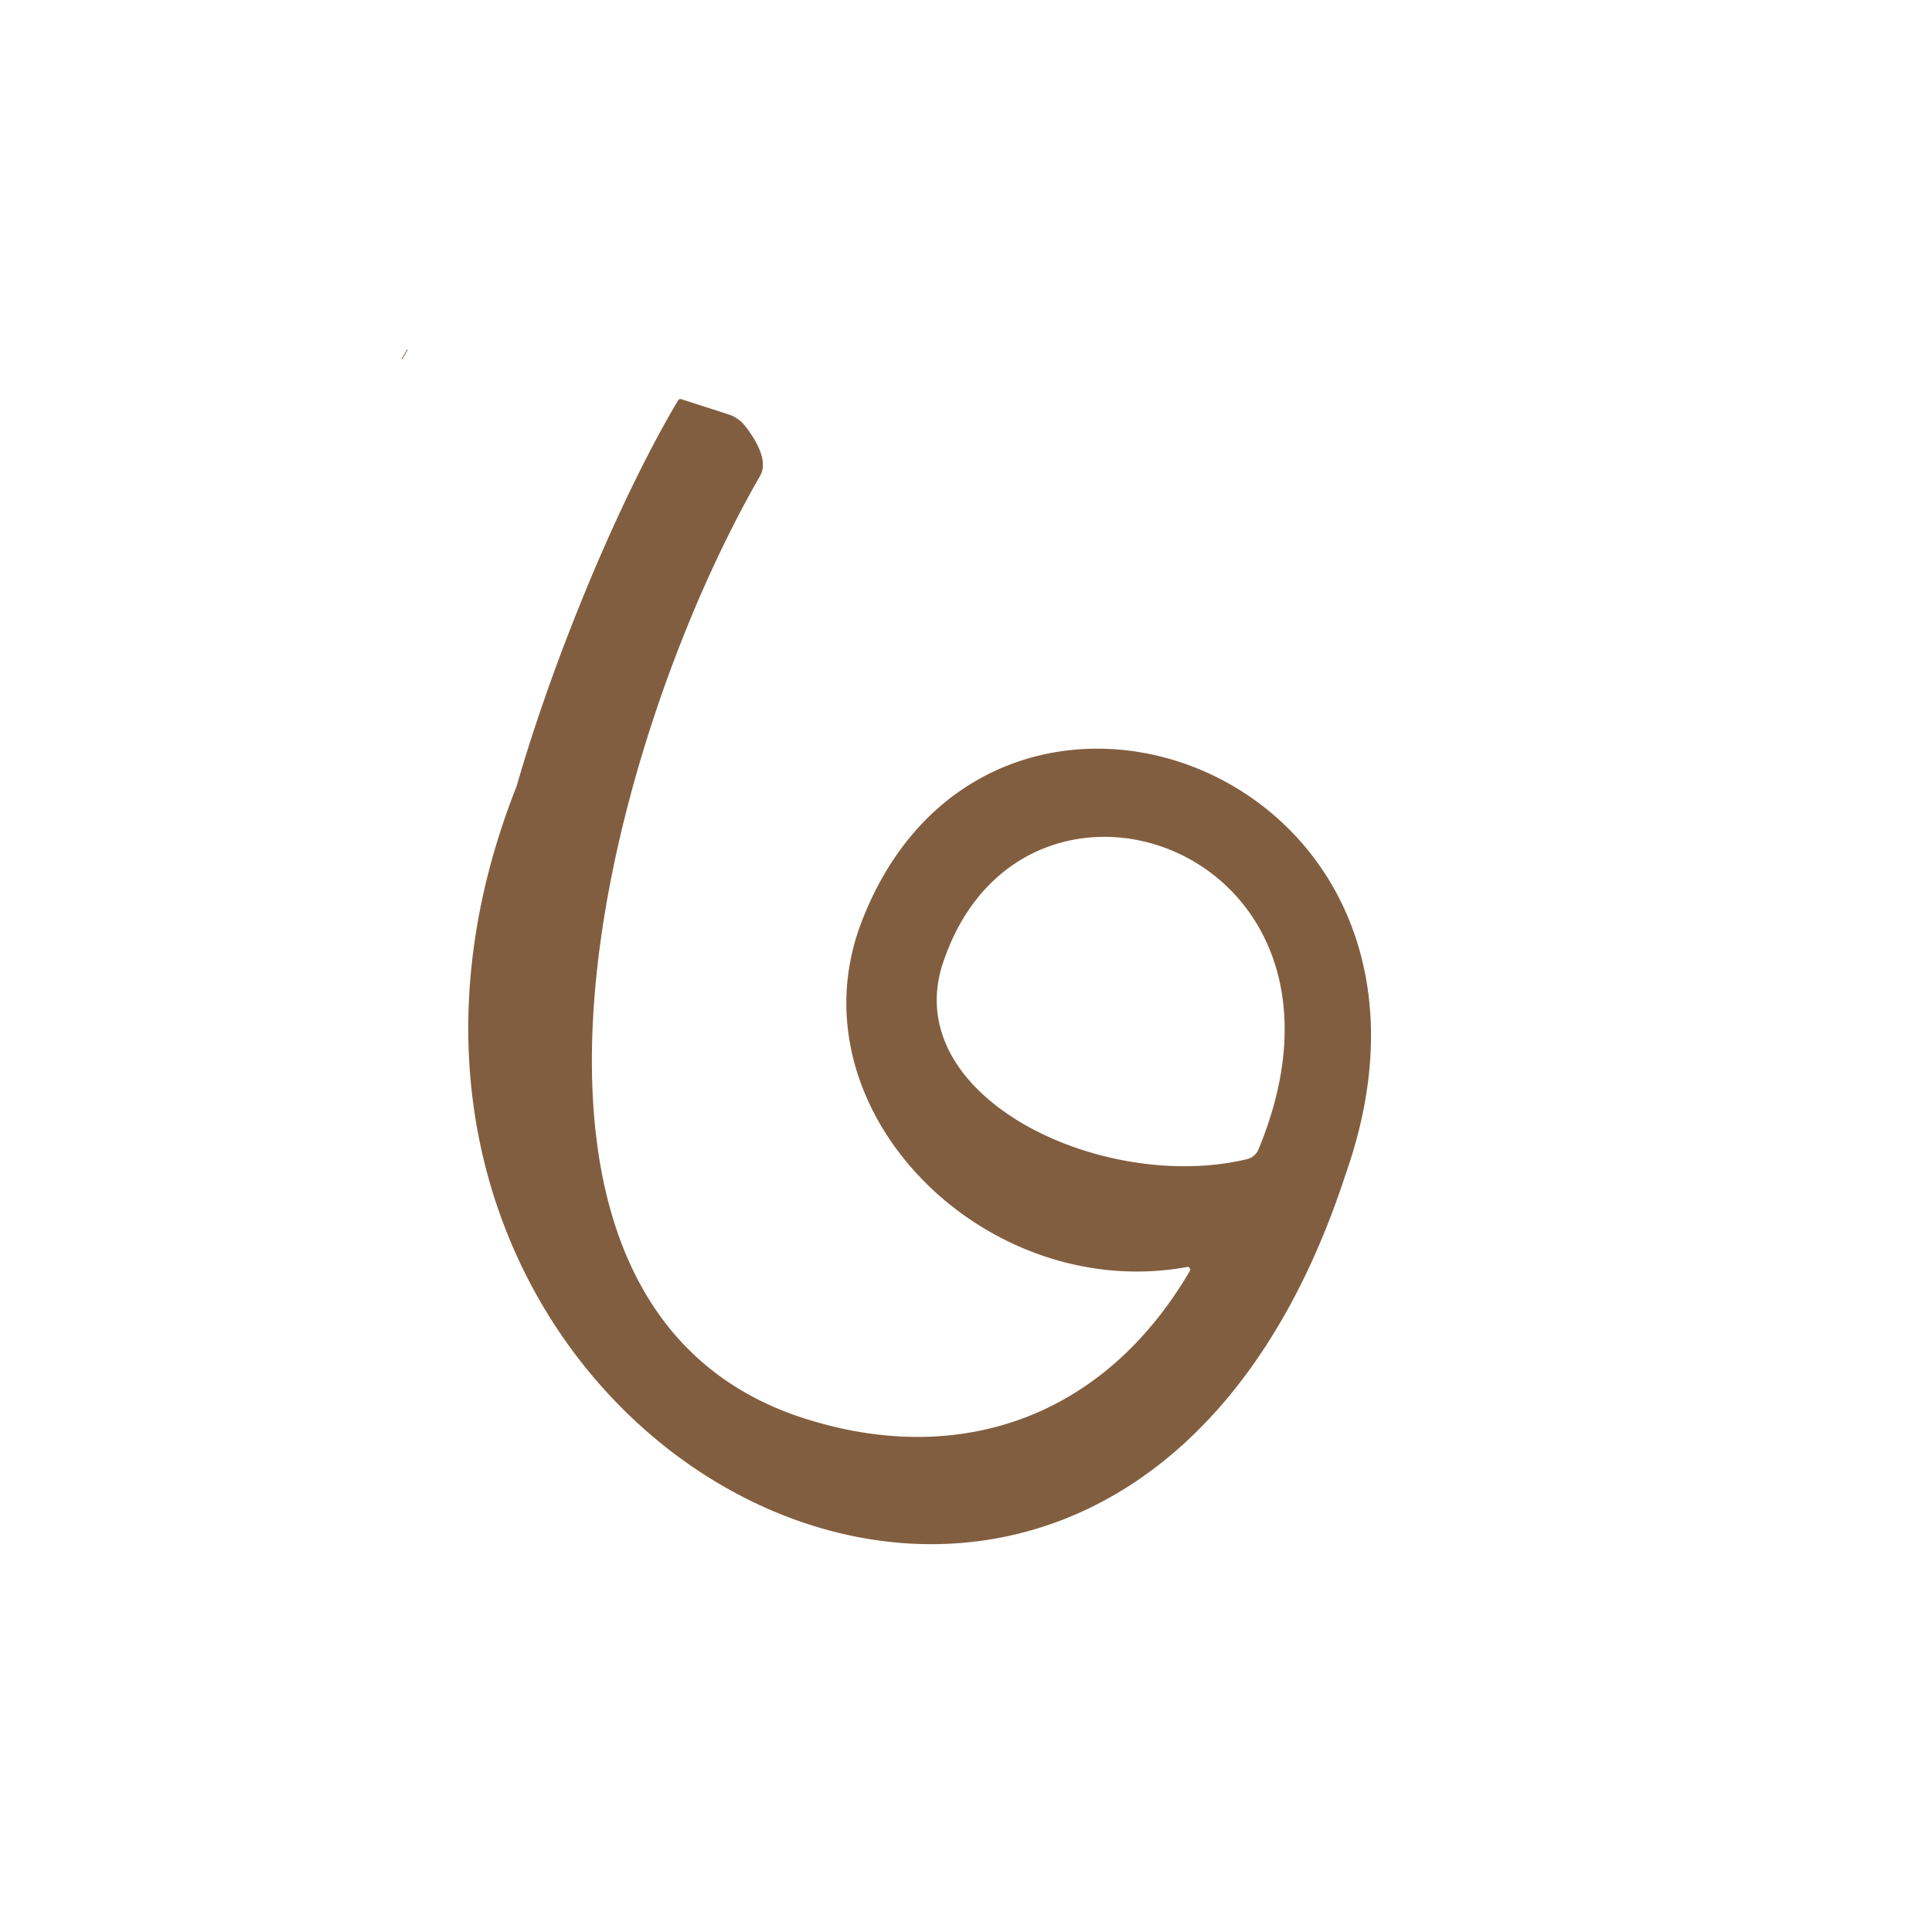 <?xml version="1.0" encoding="UTF-8"?>
<svg data-bbox="168.378 146.533 406.421 500.866" height="1080" viewBox="0 0 810 810" width="1080" xmlns="http://www.w3.org/2000/svg" data-type="color">
    <g>
        <defs>
            <clipPath id="f0740f80-3dc9-4788-8410-9b1130edb197">
                <path d="M168 146h3v5h-3Zm0 0"/>
            </clipPath>
            <clipPath id="d19891a3-4274-4358-b676-c92ad72e2f96">
                <path d="m168.172 61.648 580.547 106.59-106.594 580.547-580.543-106.59Zm0 0"/>
            </clipPath>
            <clipPath id="8d5f67f2-7973-498d-8dad-c46b119ab24d">
                <path d="m168.172 61.648 580.547 106.59-106.594 580.547-580.543-106.59Zm0 0"/>
            </clipPath>
            <clipPath id="a9d70fd0-4a0f-4584-b1cf-d9969aee33a3">
                <path d="M196 167h379v481H196Zm0 0"/>
            </clipPath>
            <clipPath id="a96098b4-8236-42d9-8674-ac978f42bf02">
                <path d="m168.172 61.648 580.547 106.59-106.594 580.547-580.543-106.59Zm0 0"/>
            </clipPath>
            <clipPath id="b78724d0-4b74-469f-a558-08e50fd0ed87">
                <path d="m168.172 61.648 580.547 106.59-106.594 580.547-580.543-106.59Zm0 0"/>
            </clipPath>
        </defs>
        <g clip-path="url(#f0740f80-3dc9-4788-8410-9b1130edb197)">
            <g clip-path="url(#d19891a3-4274-4358-b676-c92ad72e2f96)">
                <g clip-path="url(#8d5f67f2-7973-498d-8dad-c46b119ab24d)">
                    <path d="m168.69 150.627-.312-.062 2.266-4.032.313.063Zm0 0" fill="#825e40" data-color="1"/>
                </g>
            </g>
        </g>
        <g clip-path="url(#a9d70fd0-4a0f-4584-b1cf-d9969aee33a3)">
            <g clip-path="url(#a96098b4-8236-42d9-8674-ac978f42bf02)">
                <g clip-path="url(#b78724d0-4b74-469f-a558-08e50fd0ed87)">
                    <path d="M216.602 329.594c15.675-54.543 43.523-121.23 67.746-161.82.242-.399.773-.579 1.195-.446l20.027 6.453c2.563.86 4.89 2.399 6.606 4.543 3.969 5.008 10.324 14.559 6.496 21.188-66.836 116.004-127.672 354.5 23.937 396.777 59.29 17.047 119.325-.527 156.25-63.437.48-.801-.218-1.82-1.136-1.657-84.282 15.348-165.309-64.777-137.211-142.804 52.34-141.993 263.644-66.434 203.668 103.863-99.442 305.379-455.93 111.094-347.578-162.66m306.191 156.394a6.93 6.93 0 0 0 4.789-4.008c52.23-125.683-96.25-177.765-131.3-80.914-22.282 57.825 65.284 99.614 126.511 84.922m0 0" fill="#825e40" data-color="1"/>
                </g>
            </g>
        </g>
    </g>
</svg>
